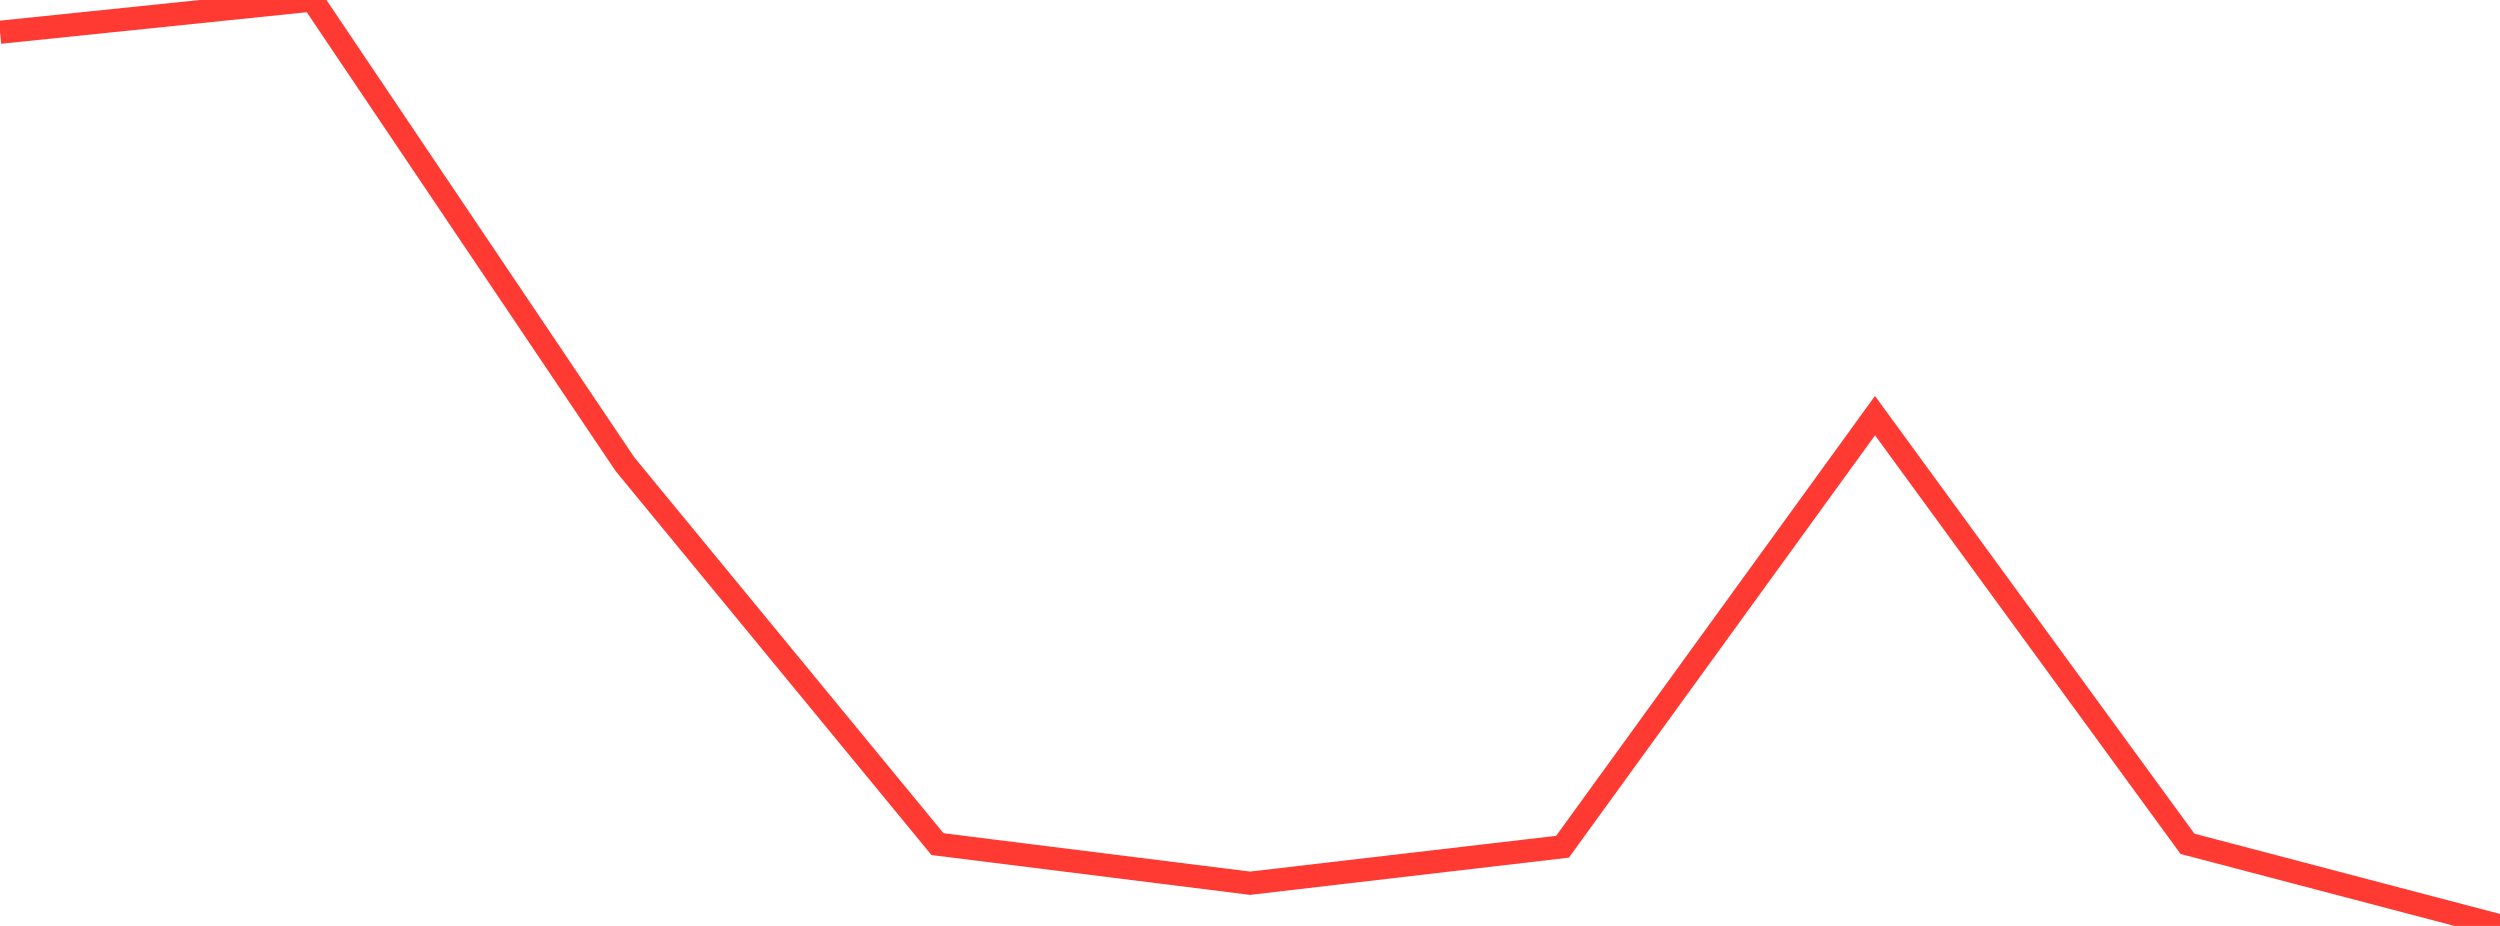 <?xml version="1.0" standalone="no"?>
<!DOCTYPE svg PUBLIC "-//W3C//DTD SVG 1.1//EN" "http://www.w3.org/Graphics/SVG/1.1/DTD/svg11.dtd">

<svg width="135" height="50" viewBox="0 0 135 50" preserveAspectRatio="none" 
  xmlns="http://www.w3.org/2000/svg"
  xmlns:xlink="http://www.w3.org/1999/xlink">


<polyline points="0.0, 1.742 16.875, 0.0 33.75, 25.07 50.625, 45.583 67.5, 47.694 84.375, 45.724 101.25, 22.443 118.125, 45.567 135.0, 50.0" fill="none" stroke="#ff3a33" stroke-width="1.25"/>

</svg>